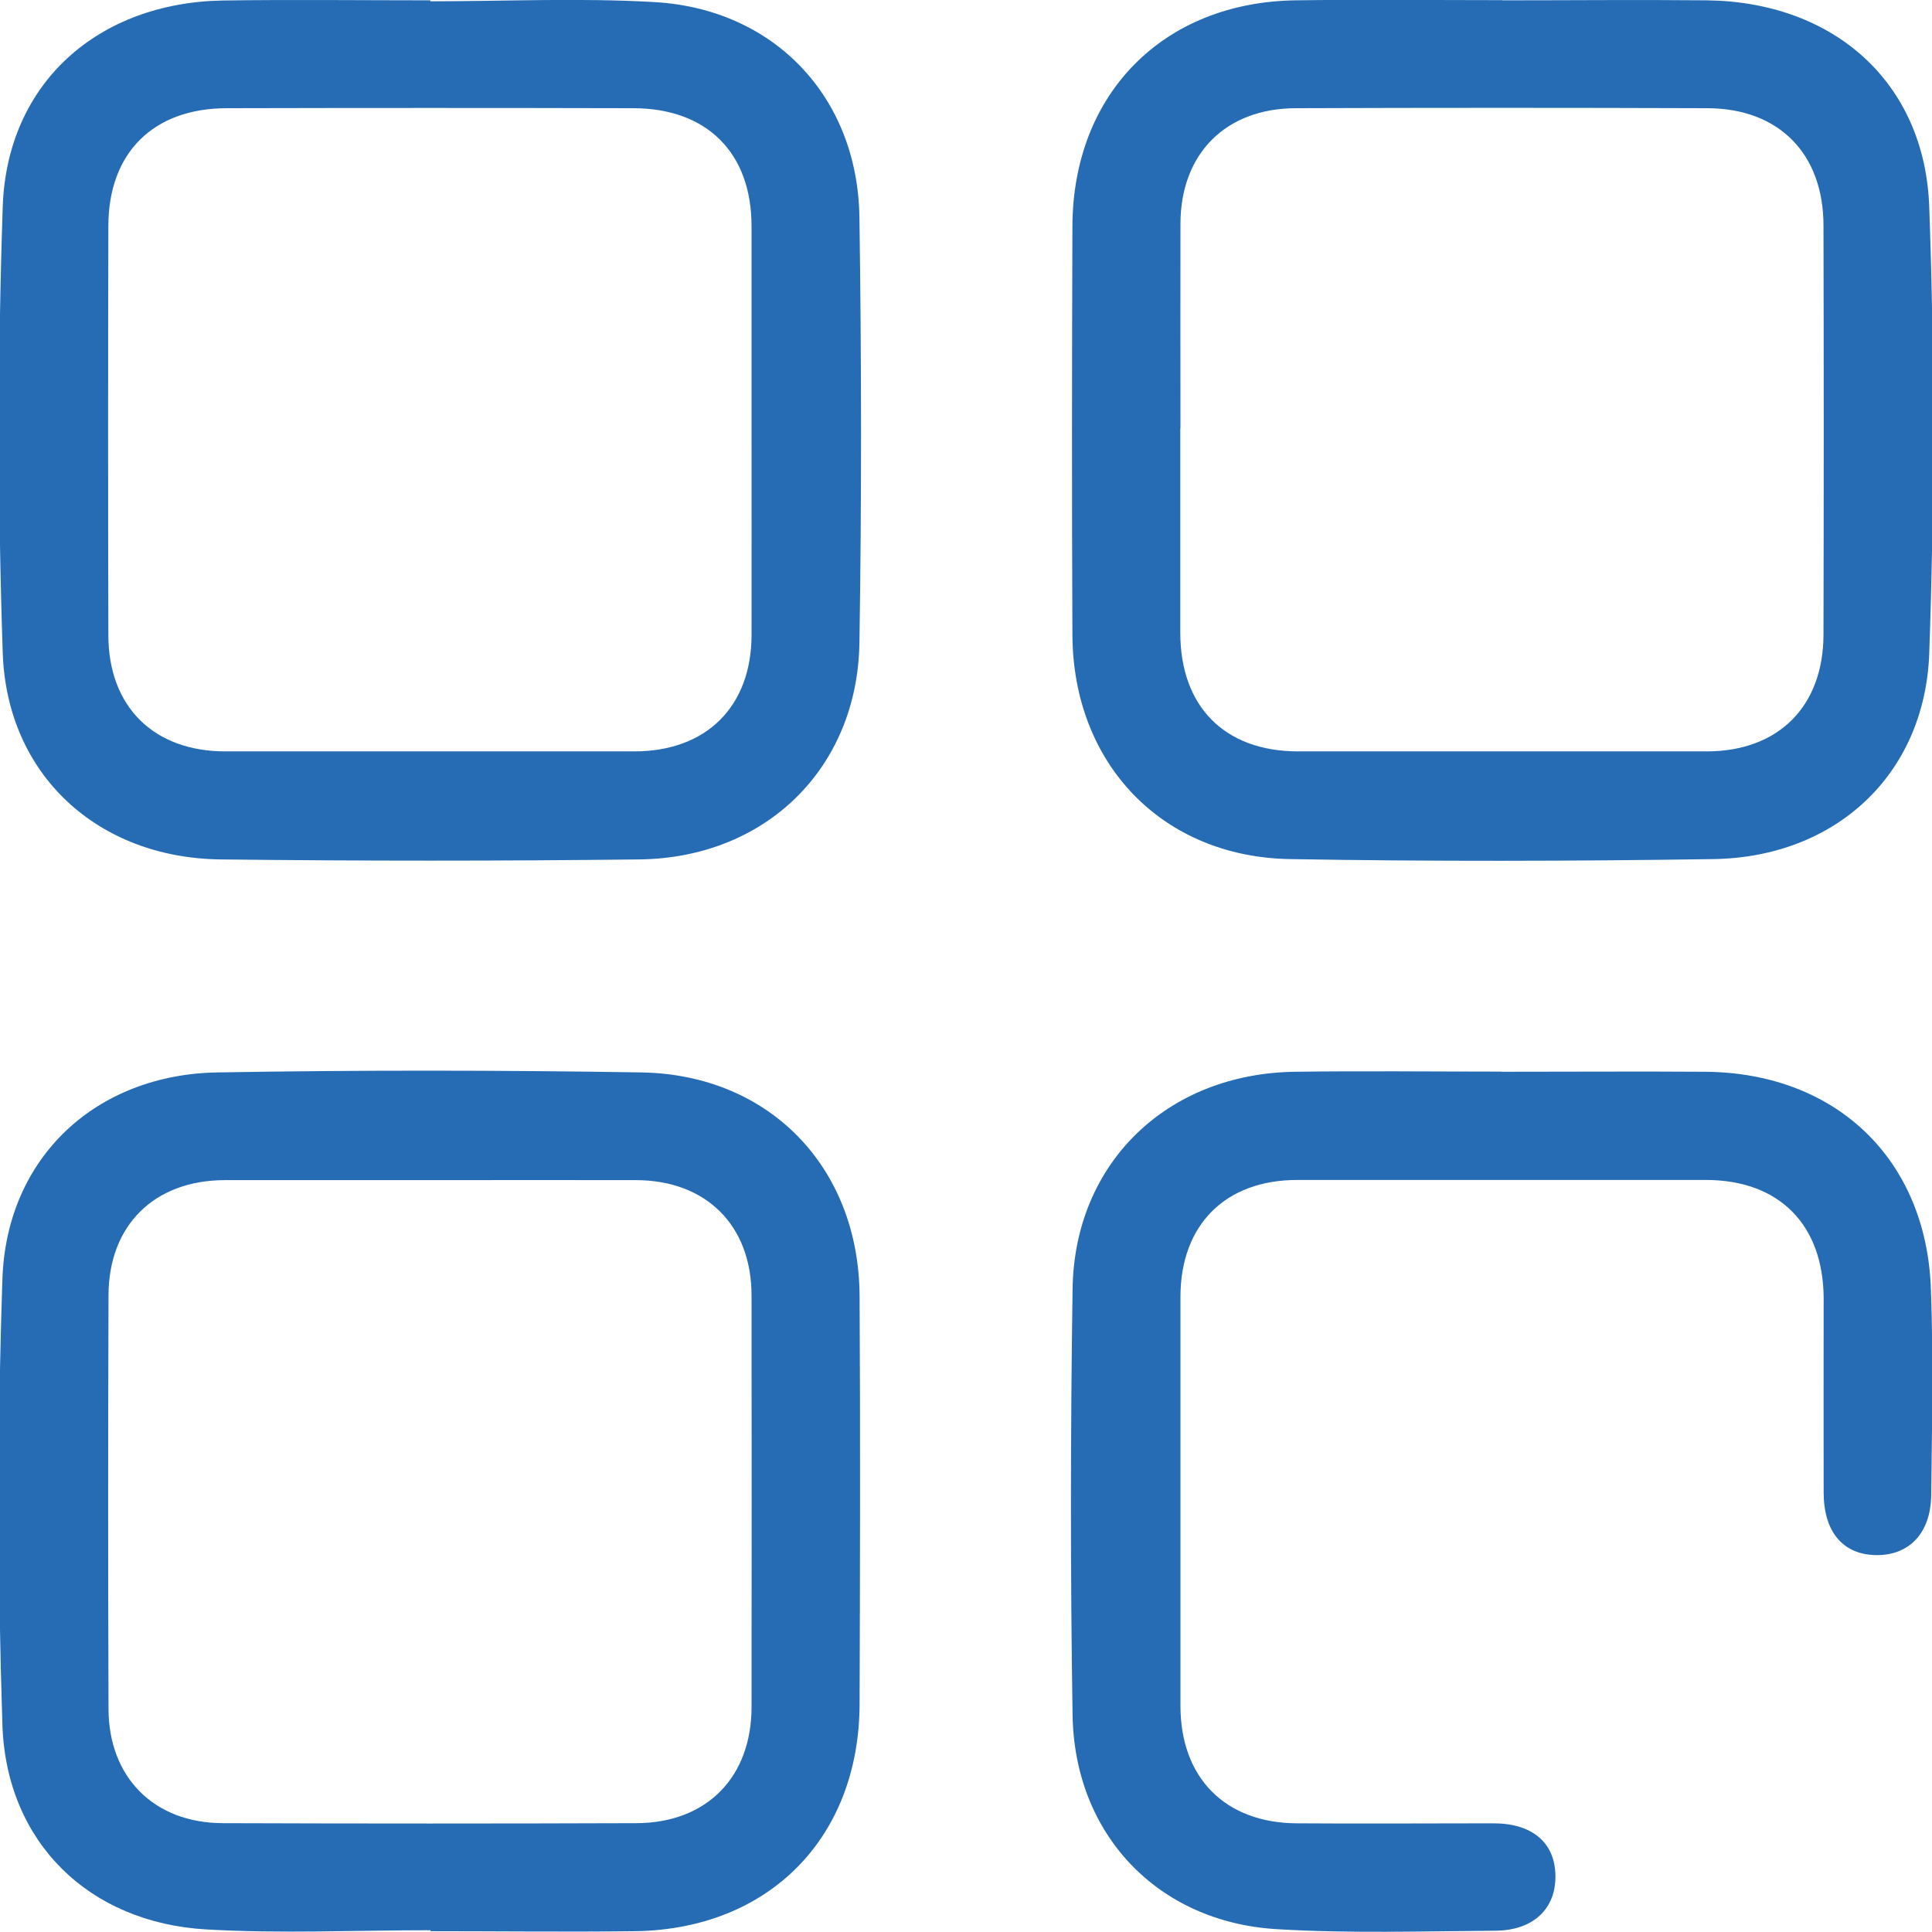 <?xml version="1.0" encoding="UTF-8"?>
<svg id="Layer_1" xmlns="http://www.w3.org/2000/svg" viewBox="0 0 120 120">
  <defs>
    <style>
      .cls-1 {
        fill: #256cb5;
      }
    </style>
  </defs>
  <path class="cls-1" d="M93.31.02c4.23,0,8.46-.04,12.69,0,7.88.09,13.56,5.07,13.83,12.85.33,9.22.32,18.48,0,27.7-.27,7.56-5.84,12.68-13.41,12.79-8.77.13-17.54.15-26.31,0-7.94-.14-13.46-5.93-13.5-13.92-.04-8.46-.03-16.92,0-25.39.03-8.23,5.64-13.91,13.86-14.03,4.28-.06,8.57-.01,12.85-.01ZM73.31,26.6c0,4.23,0,8.47,0,12.7,0,4.58,2.75,7.36,7.29,7.37,8.47,0,16.93,0,25.4,0,4.45,0,7.25-2.78,7.26-7.25.02-8.47.02-16.93,0-25.4,0-4.48-2.77-7.29-7.22-7.3-8.52-.03-17.04-.03-25.55,0-4.37.01-7.16,2.83-7.17,7.18-.01,4.23,0,8.47,0,12.7Z"/>
  <path class="cls-1" d="M26.73.08c4.64,0,9.3-.22,13.93.05,7.43.43,12.61,5.89,12.72,13.35.13,8.82.14,17.65,0,26.47-.13,7.78-5.83,13.34-13.67,13.43-8.67.1-17.34.1-26.01,0-7.63-.09-13.28-5.25-13.53-12.84-.31-9.22-.31-18.48,0-27.7C.43,5.16,6.09.15,13.88.03c4.28-.06,8.57-.01,12.85-.01,0,.02,0,.04,0,.06ZM46.68,26.75c0-4.23,0-8.47,0-12.7,0-4.55-2.76-7.32-7.34-7.33-8.41-.02-16.83-.02-25.24,0-4.58,0-7.36,2.77-7.37,7.31-.02,8.47-.02,16.93,0,25.4,0,4.46,2.81,7.24,7.27,7.24,8.47,0,16.93,0,25.4,0,4.47,0,7.27-2.78,7.28-7.22.01-4.23,0-8.47,0-12.7Z"/>
  <path class="cls-1" d="M26.74,119.89c-4.64,0-9.3.22-13.93-.05-7.28-.42-12.41-5.4-12.66-12.69-.3-9.22-.31-18.47,0-27.7.25-7.55,5.8-12.72,13.37-12.84,8.77-.15,17.54-.14,26.31,0,7.96.13,13.51,5.89,13.56,13.86.05,8.46.03,16.92,0,25.39-.03,8.31-5.65,13.98-13.96,14.09-4.23.05-8.46,0-12.69,0,0-.02,0-.04,0-.06ZM26.81,73.3c-4.28,0-8.57,0-12.85,0-4.37.01-7.2,2.79-7.22,7.13-.03,8.57-.03,17.14,0,25.71.01,4.26,2.83,7.09,7.1,7.1,8.57.03,17.14.03,25.71,0,4.35-.02,7.13-2.86,7.13-7.22.01-8.52.01-17.04,0-25.55,0-4.36-2.82-7.16-7.17-7.17-4.23-.01-8.47,0-12.7,0Z"/>
  <path class="cls-1" d="M93.26,66.57c4.23,0,8.47-.03,12.7,0,8.07.08,13.67,5.41,13.97,13.45.16,4.28.07,8.57.02,12.85-.03,2.37-1.38,3.75-3.43,3.72-2.05-.03-3.24-1.44-3.25-3.87-.01-4.03,0-8.05,0-12.08-.02-4.58-2.77-7.35-7.31-7.35-8.47,0-16.93,0-25.4,0-4.45,0-7.24,2.79-7.24,7.26,0,8.47,0,16.93,0,25.4,0,4.47,2.77,7.27,7.21,7.3,4.08.03,8.16,0,12.23,0,2.42,0,3.83,1.21,3.85,3.26.03,2.04-1.37,3.4-3.74,3.41-4.54.03-9.1.18-13.62-.1-7.36-.46-12.51-5.89-12.63-13.28-.14-8.82-.13-17.65,0-26.48.11-7.83,5.87-13.37,13.79-13.49,4.28-.06,8.57-.01,12.85-.01Z"/>
</svg>